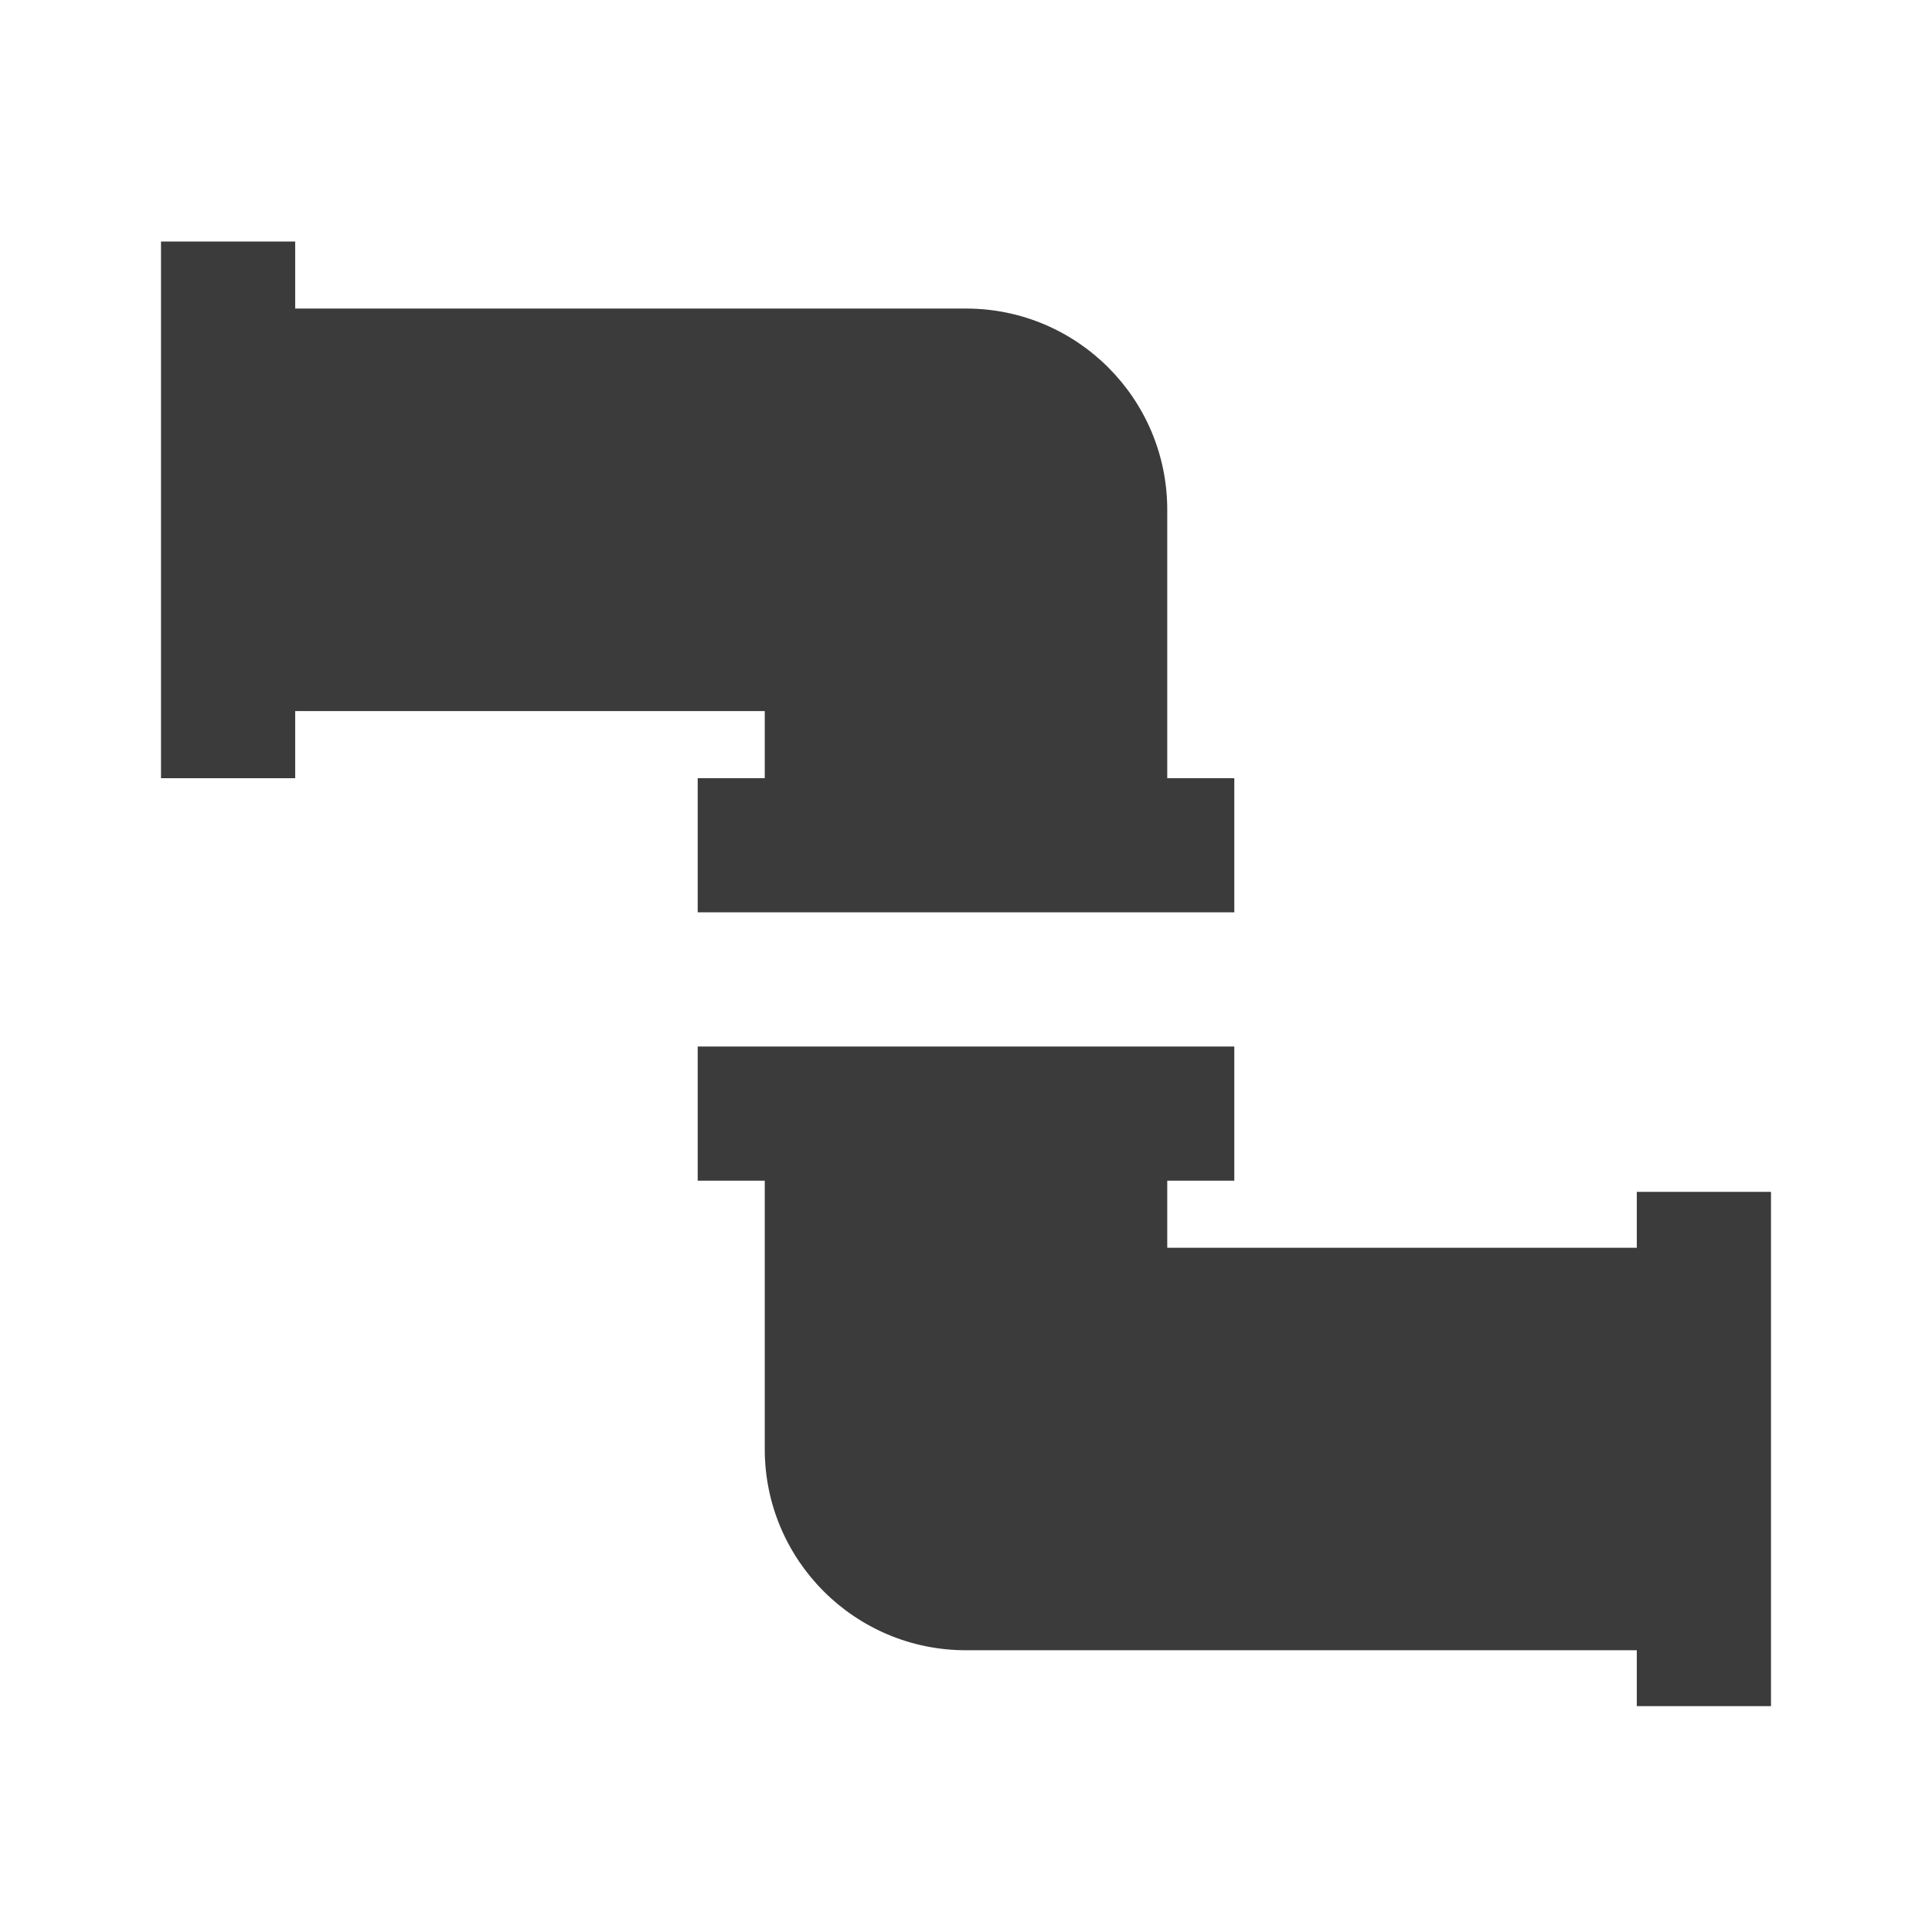 <svg width="24" height="24" viewBox="0 0 24 24" fill="none" xmlns="http://www.w3.org/2000/svg">
<path d="M14.5 9.667V6.333C14.5 4.953 13.381 3.833 12 3.833H3.667V3H2V9.667H3.667V8.833H9.5V9.667H8.667V11.333H15.333V9.667H14.5Z" fill="#3B3B3B"/>
<path d="M20.333 14.806V15.5H14.5V14.667H15.333V13H8.667V14.667H9.5V18C9.5 19.381 10.619 20.5 12 20.5H20.333V21.194H22V14.806H20.333Z" fill="#3B3B3B"/>
</svg>
